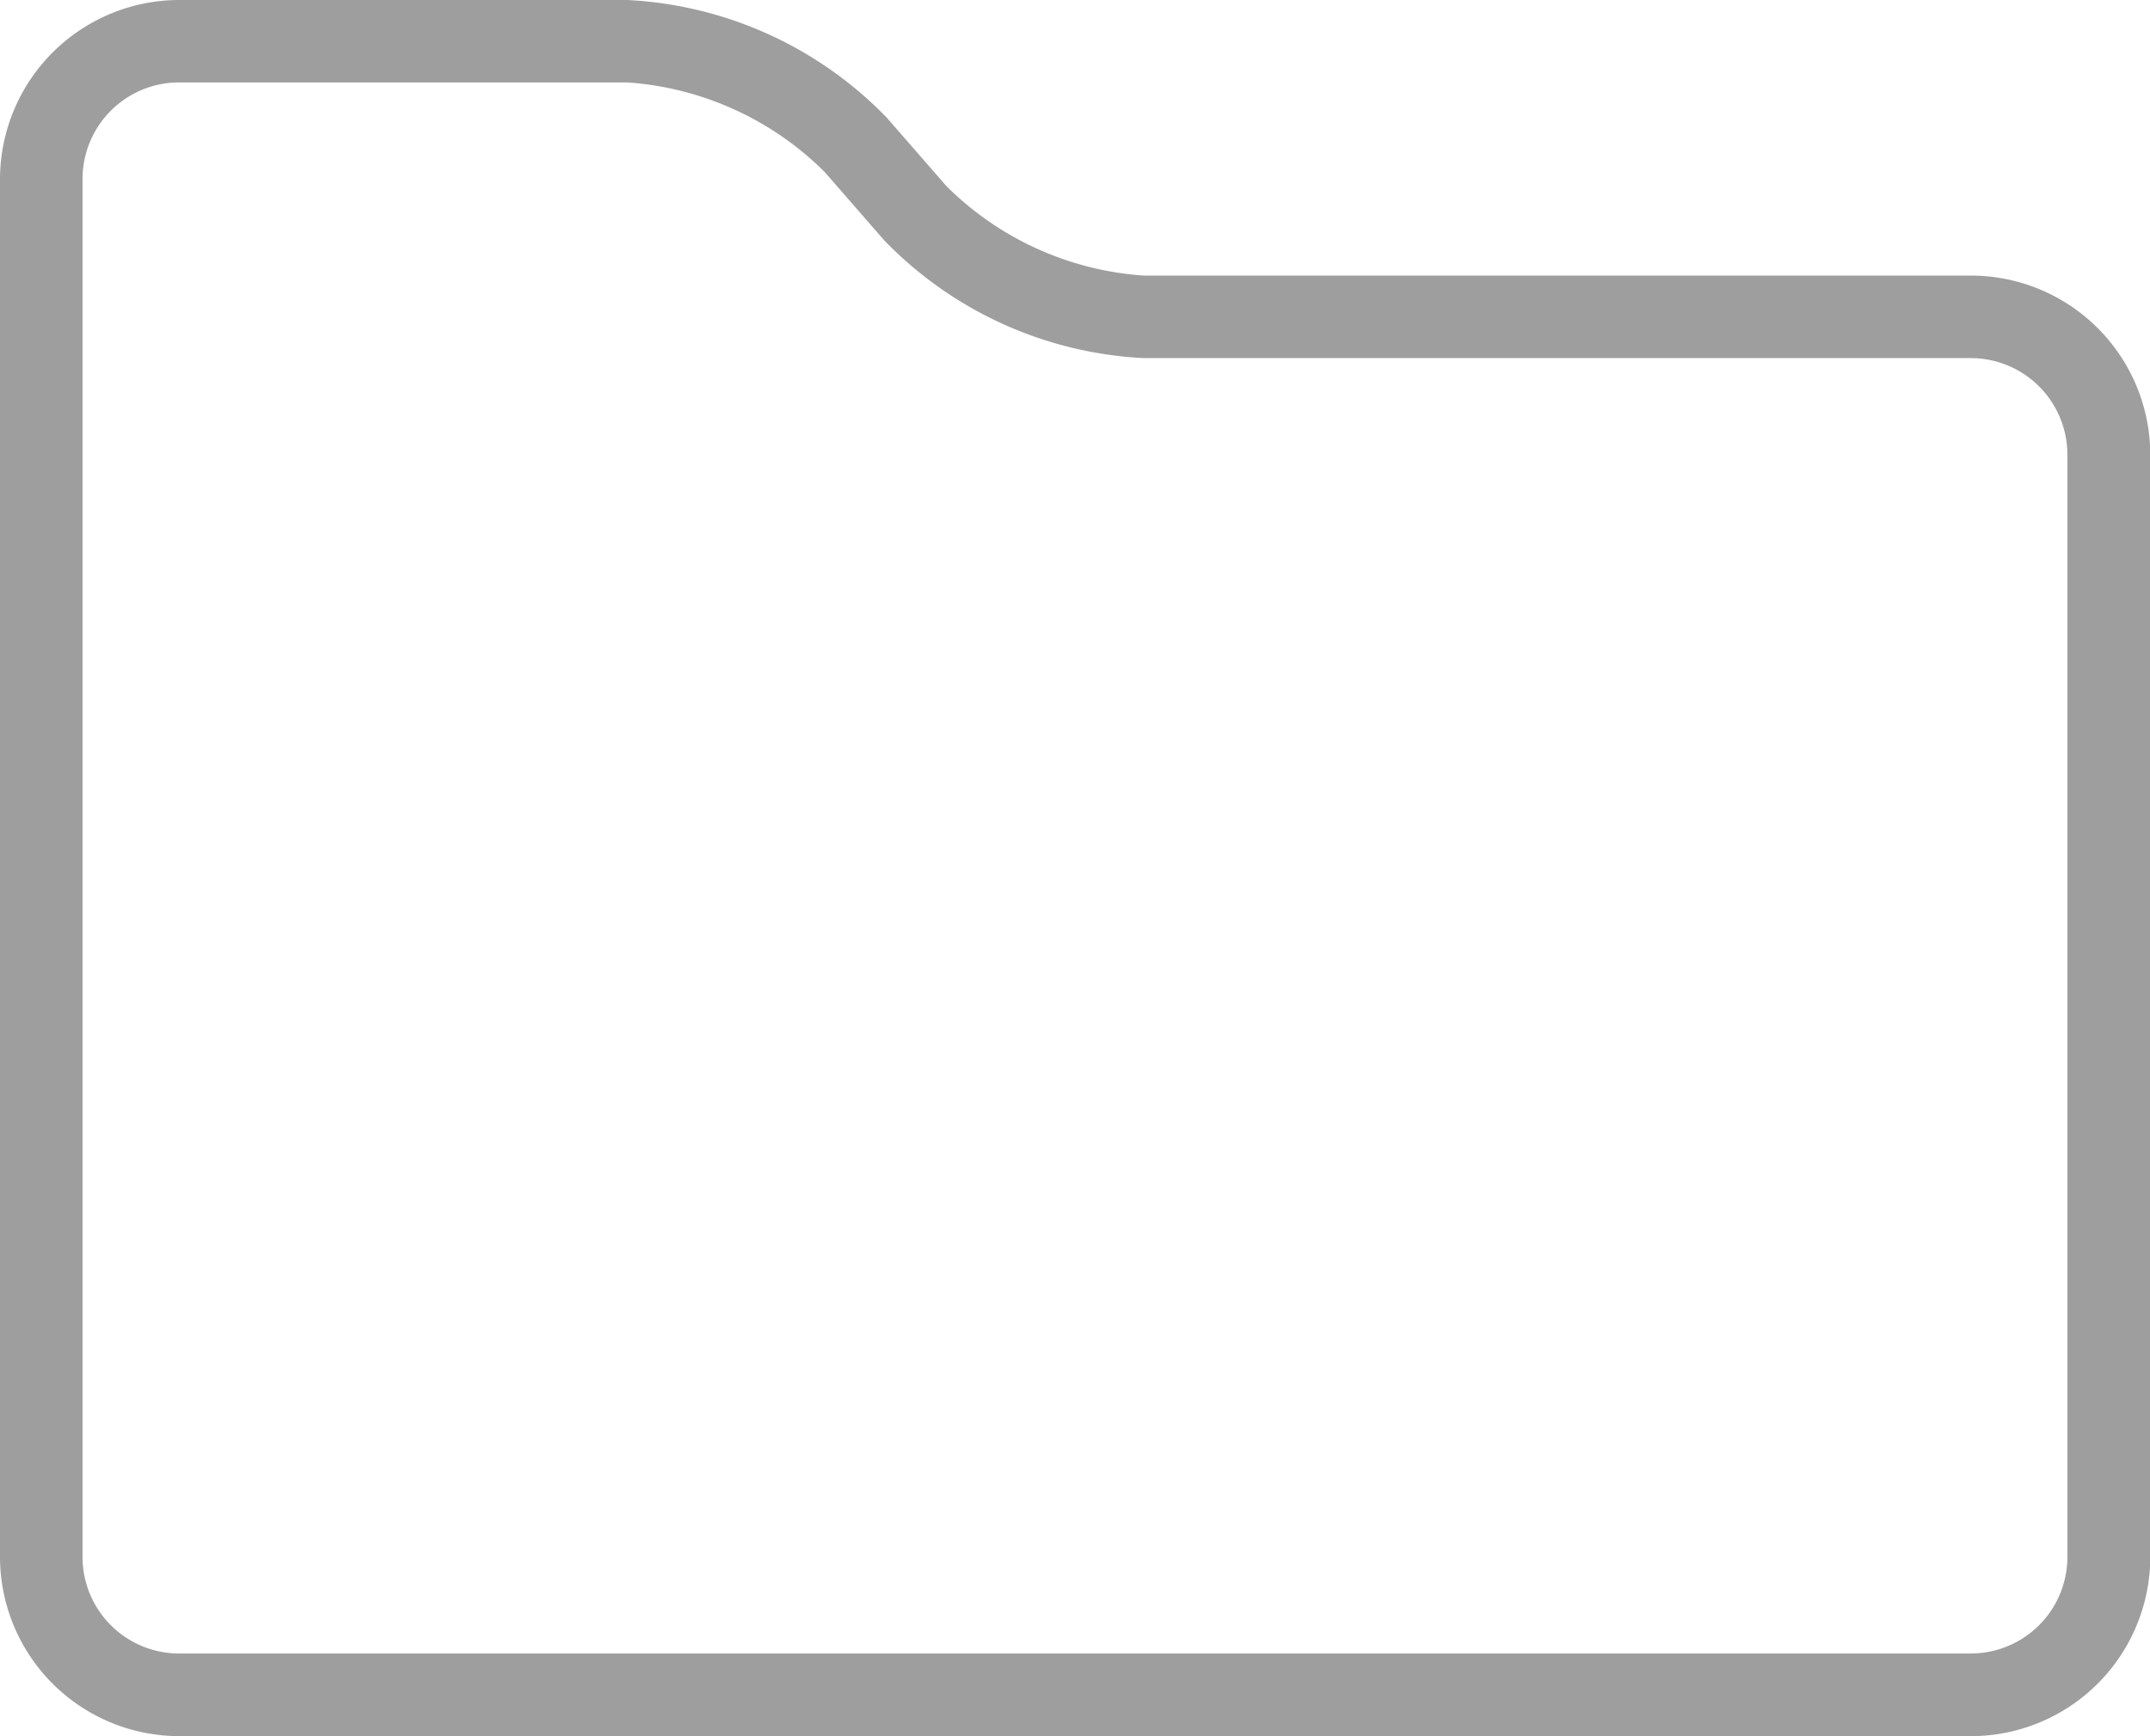 <svg xmlns="http://www.w3.org/2000/svg" viewBox="0 0 37.144 30"><path d="M34.049 30H3.095A3.1 3.1 0 010 26.9V3.094A3.1 3.1 0 013.095 0h7.738a6.7 6.7 0 014.487 2.033l1.031 1.183a5.341 5.341 0 003.413 1.546h14.285a3.1 3.1 0 013.1 3.094v19.049a3.1 3.1 0 01-3.1 3.095zM3.094 1.424a1.669 1.669 0 00-1.668 1.668v23.813a1.669 1.669 0 001.668 1.667h30.955a1.67 1.67 0 001.668-1.668V7.856a1.67 1.67 0 00-1.668-1.668H19.764a6.7 6.7 0 01-4.487-2.034l-1.031-1.183a5.346 5.346 0 00-3.414-1.547z" fill="#9e9e9e"/></svg>
